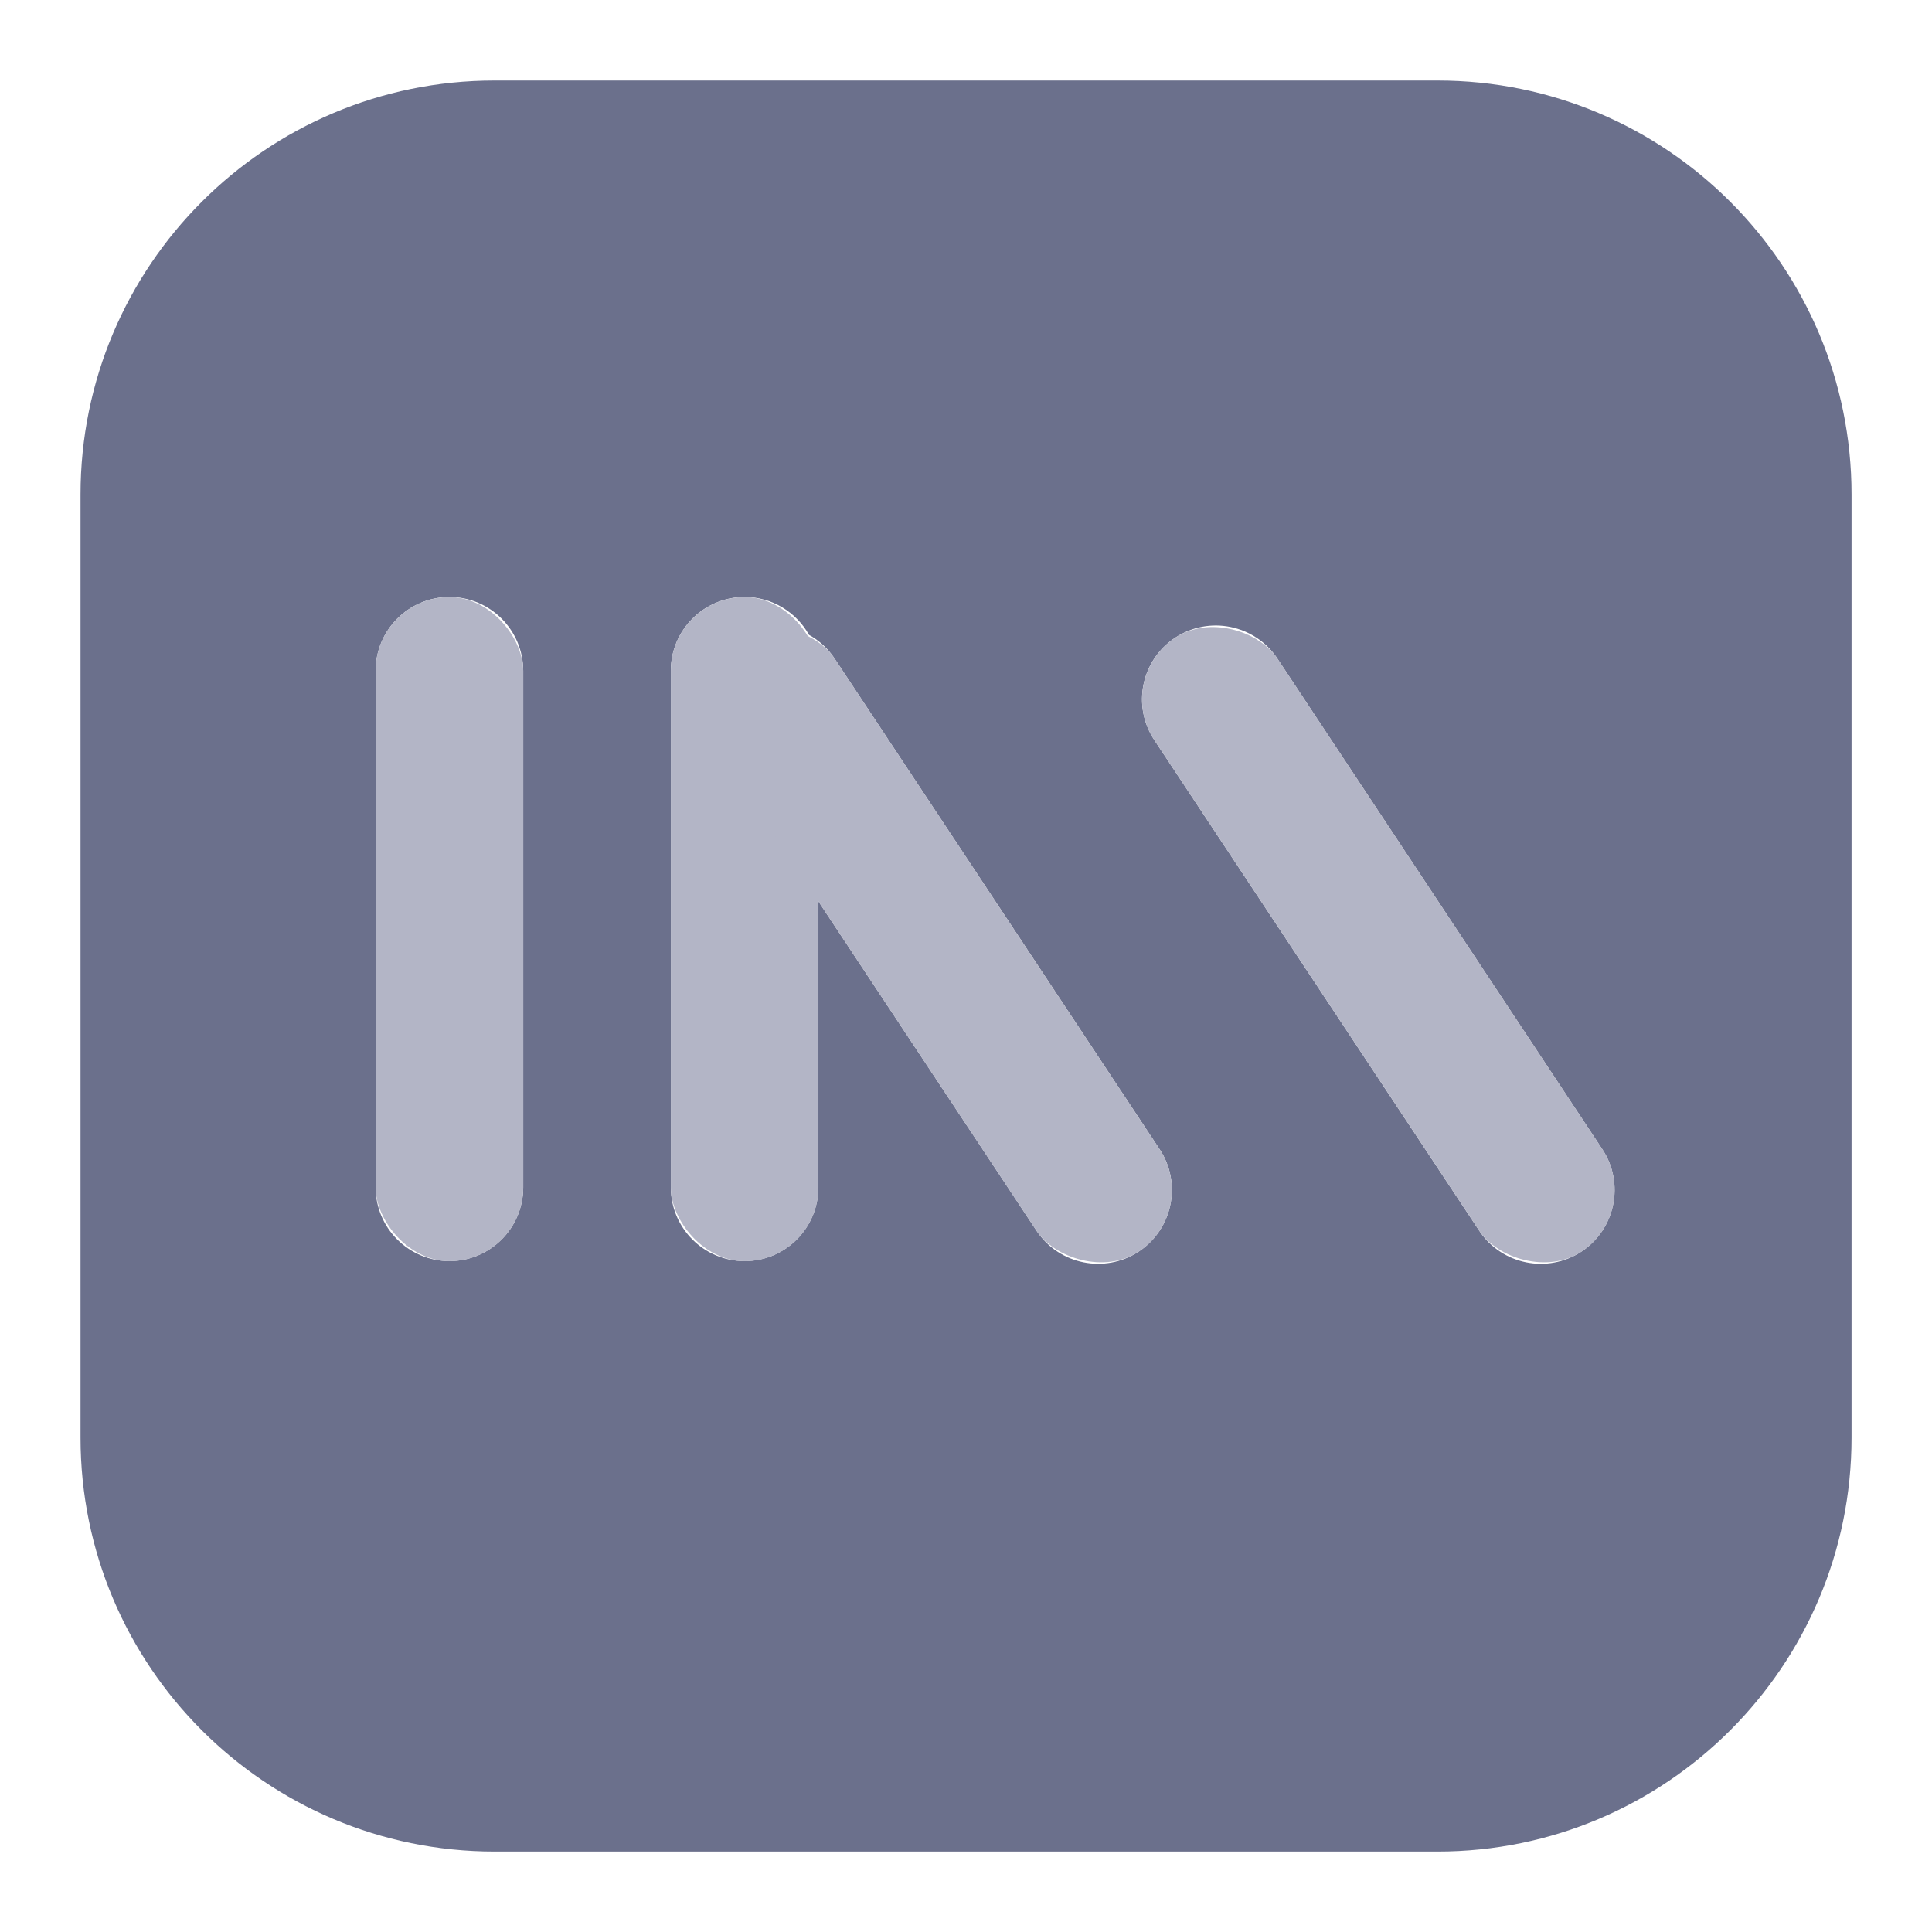 <svg width="28" height="28" viewBox="0 0 28 28" fill="none" xmlns="http://www.w3.org/2000/svg">
<path d="M20.834 1.167C24.148 1.167 26.834 3.853 26.834 7.167V20.834C26.834 24.147 24.147 26.834 20.834 26.834H7.167C3.853 26.834 1.167 24.147 1.167 20.834V7.167C1.167 3.853 3.853 1.167 7.167 1.167H20.834ZM10.791 8.652C10.201 8.652 9.722 9.131 9.722 9.721V17.208C9.722 17.798 10.2 18.277 10.791 18.277C11.382 18.277 11.86 17.798 11.86 17.208V13.062L15.023 17.838C15.349 18.329 16.012 18.464 16.504 18.138C16.996 17.812 17.132 17.148 16.806 16.656L12.096 9.545C11.998 9.397 11.869 9.281 11.725 9.201C11.542 8.874 11.192 8.652 10.791 8.652ZM18.513 9.545C18.187 9.052 17.523 8.917 17.03 9.243C16.538 9.569 16.402 10.233 16.729 10.725L21.439 17.838C21.765 18.33 22.428 18.464 22.921 18.138C23.413 17.812 23.548 17.148 23.222 16.656L18.513 9.545ZM6.514 8.652C5.923 8.652 5.445 9.131 5.444 9.721V17.208C5.444 17.798 5.923 18.277 6.514 18.277C7.104 18.277 7.583 17.798 7.583 17.208V9.721C7.583 9.131 7.104 8.652 6.514 8.652Z" fill="#6B708C"/>
<rect x="5.444" y="8.653" width="2.139" height="9.625" rx="1.069" fill="#B3B5C6"/>
<rect x="9.722" y="8.653" width="2.139" height="9.625" rx="1.069" fill="#B3B5C6"/>
<rect x="9.722" y="9.834" width="2.139" height="10.669" rx="1.069" transform="rotate(-33.514 9.722 9.834)" fill="#B3B5C6"/>
<rect x="16.139" y="9.834" width="2.139" height="10.669" rx="1.069" transform="rotate(-33.514 16.139 9.834)" fill="#B3B5C6"/>
</svg>
